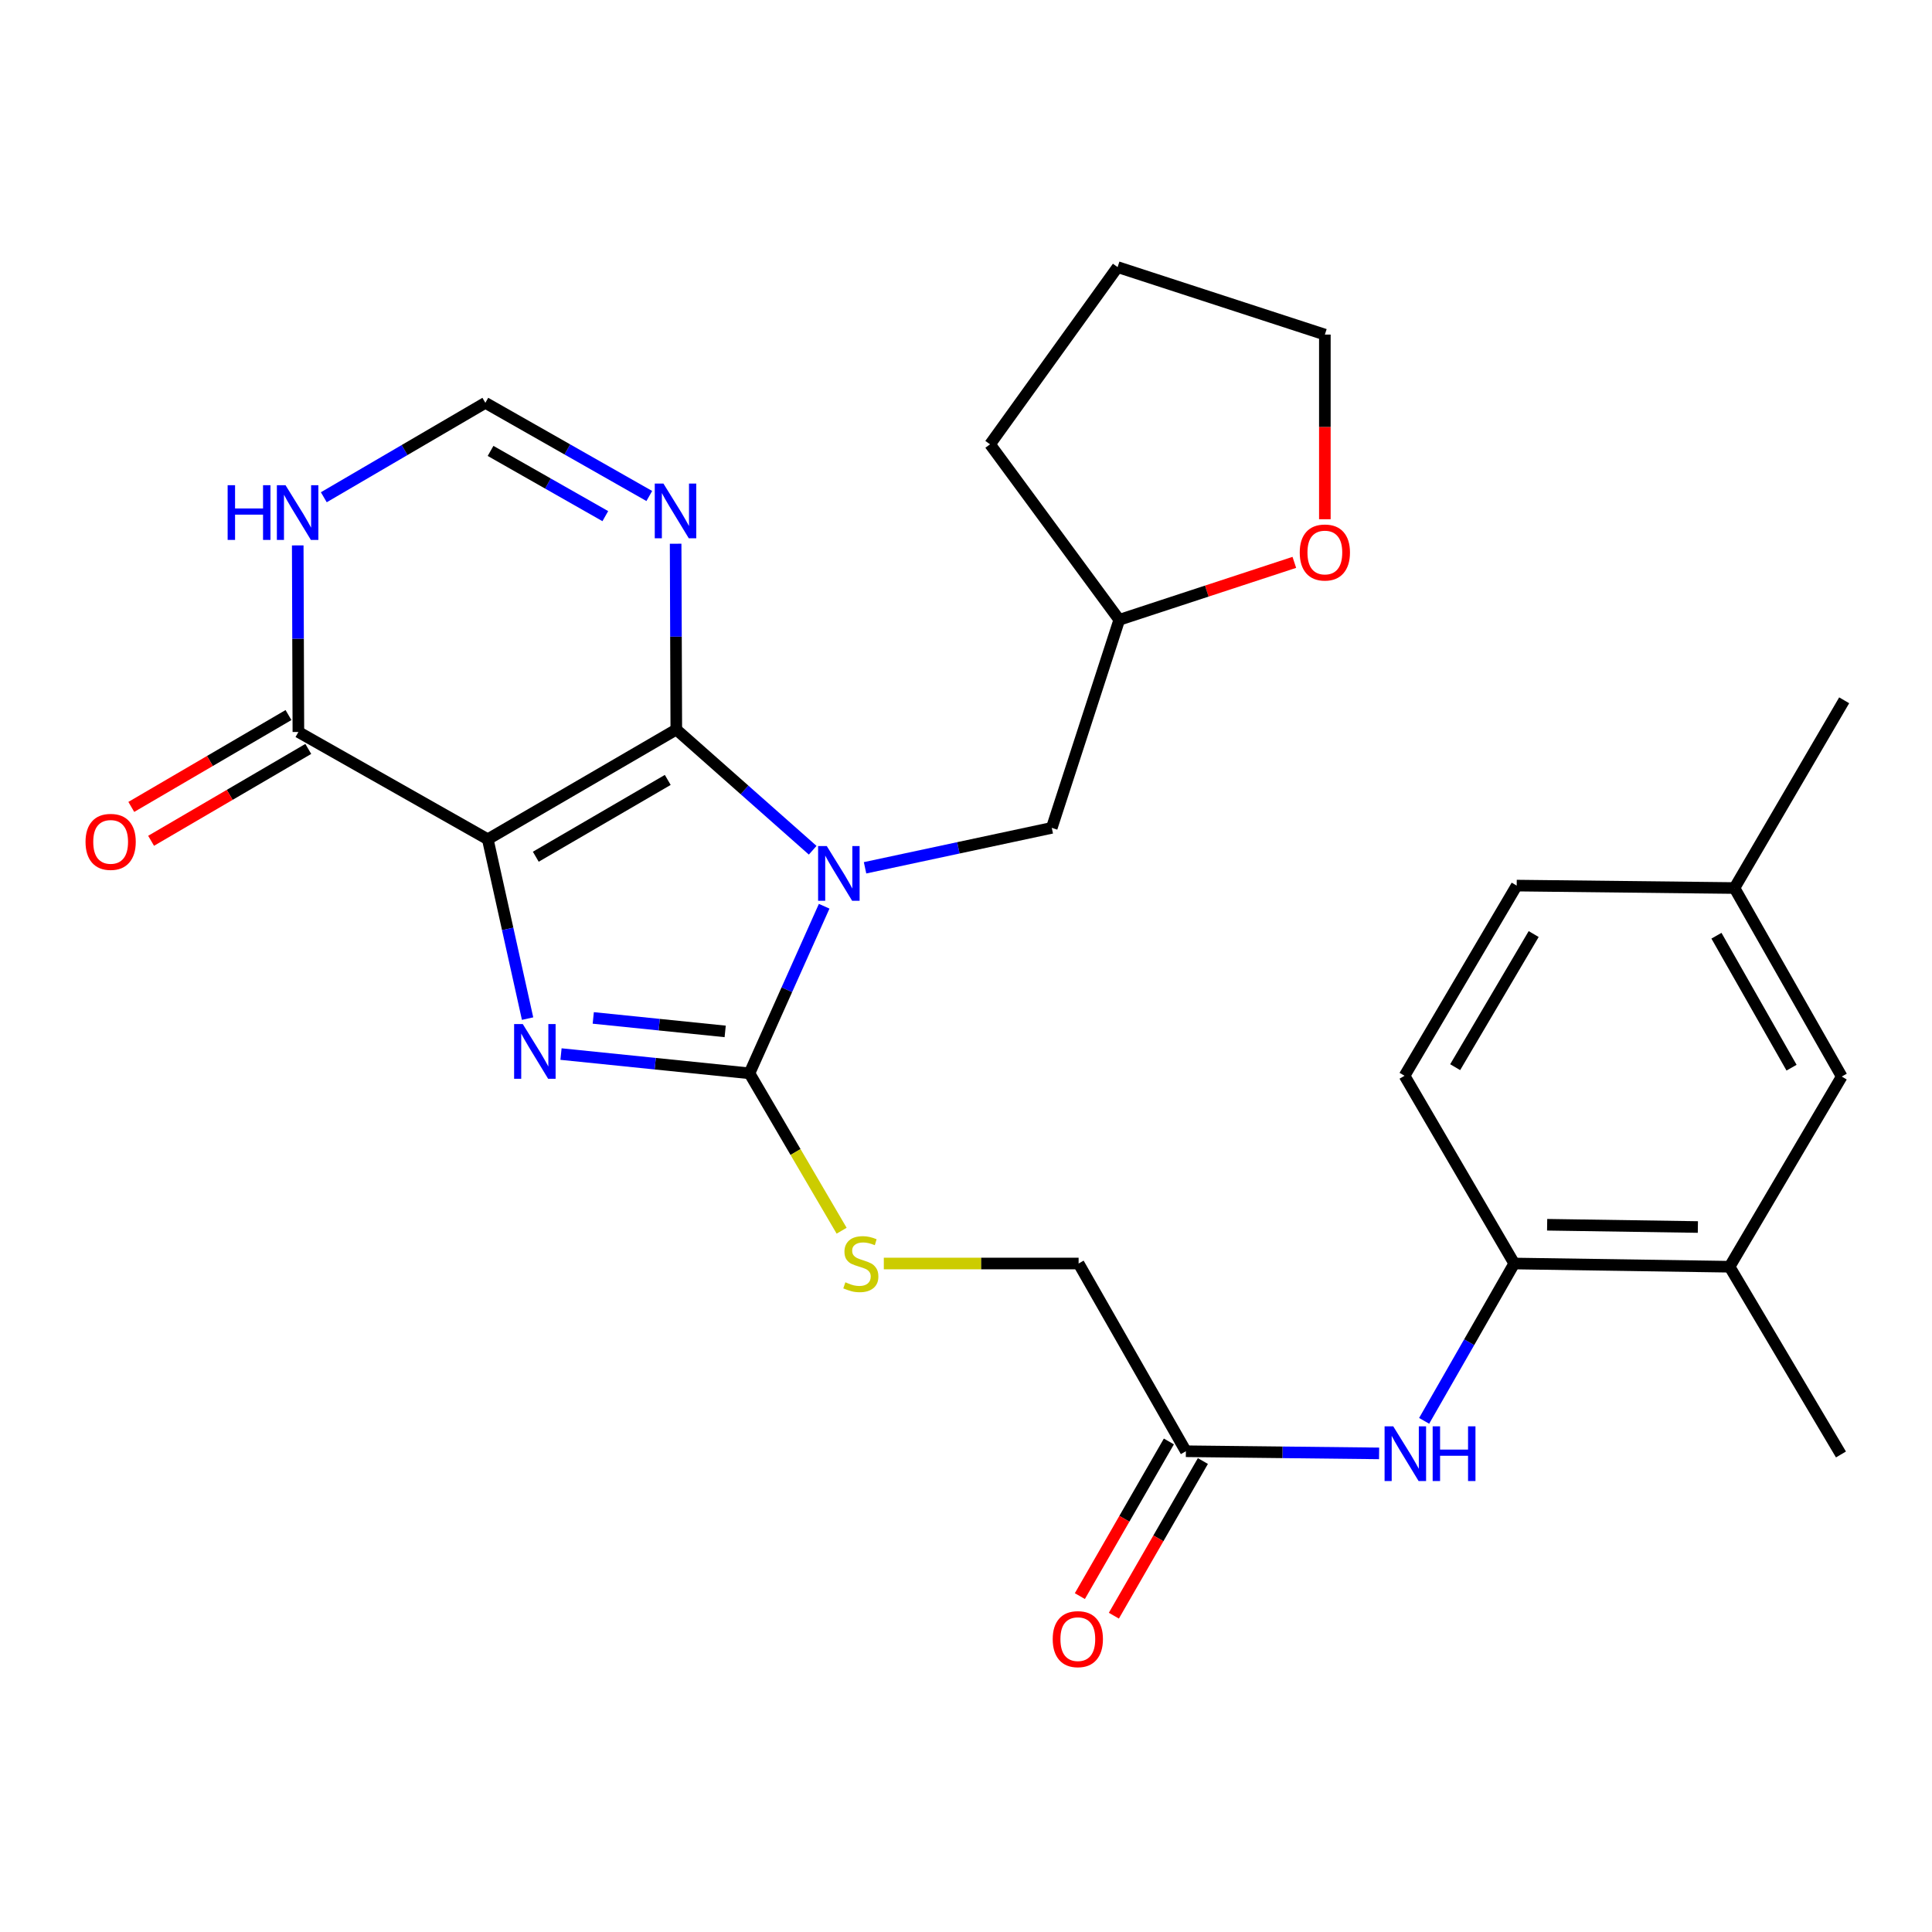<?xml version='1.0' encoding='iso-8859-1'?>
<svg version='1.1' baseProfile='full'
              xmlns='http://www.w3.org/2000/svg'
                      xmlns:rdkit='http://www.rdkit.org/xml'
                      xmlns:xlink='http://www.w3.org/1999/xlink'
                  xml:space='preserve'
width='1000px' height='1000px' viewBox='0 0 1000 1000'>
<!-- END OF HEADER -->
<rect style='opacity:1.0;fill:#FFFFFF;stroke:none' width='1000' height='1000' x='0' y='0'> </rect>
<path class='bond-1' d='M 420.642,440.084 L 385.347,408.85' style='fill:none;fill-rule:evenodd;stroke:#0000FF;stroke-width:6px;stroke-linecap:butt;stroke-linejoin:miter;stroke-opacity:1' />
<path class='bond-1' d='M 385.347,408.85 L 350.051,377.615' style='fill:none;fill-rule:evenodd;stroke:#000000;stroke-width:6px;stroke-linecap:butt;stroke-linejoin:miter;stroke-opacity:1' />
<path class='bond-2' d='M 426.592,469.068 L 407.255,512.311' style='fill:none;fill-rule:evenodd;stroke:#0000FF;stroke-width:6px;stroke-linecap:butt;stroke-linejoin:miter;stroke-opacity:1' />
<path class='bond-2' d='M 407.255,512.311 L 387.918,555.554' style='fill:none;fill-rule:evenodd;stroke:#000000;stroke-width:6px;stroke-linecap:butt;stroke-linejoin:miter;stroke-opacity:1' />
<path class='bond-10' d='M 447.749,449.174 L 496.072,438.839' style='fill:none;fill-rule:evenodd;stroke:#0000FF;stroke-width:6px;stroke-linecap:butt;stroke-linejoin:miter;stroke-opacity:1' />
<path class='bond-10' d='M 496.072,438.839 L 544.396,428.503' style='fill:none;fill-rule:evenodd;stroke:#000000;stroke-width:6px;stroke-linecap:butt;stroke-linejoin:miter;stroke-opacity:1' />
<path class='bond-0' d='M 252.473,434.404 L 350.051,377.615' style='fill:none;fill-rule:evenodd;stroke:#000000;stroke-width:6px;stroke-linecap:butt;stroke-linejoin:miter;stroke-opacity:1' />
<path class='bond-0' d='M 277.325,443.44 L 345.63,403.687' style='fill:none;fill-rule:evenodd;stroke:#000000;stroke-width:6px;stroke-linecap:butt;stroke-linejoin:miter;stroke-opacity:1' />
<path class='bond-5' d='M 252.473,434.404 L 154.443,378.879' style='fill:none;fill-rule:evenodd;stroke:#000000;stroke-width:6px;stroke-linecap:butt;stroke-linejoin:miter;stroke-opacity:1' />
<path class='bond-28' d='M 252.473,434.404 L 262.775,480.817' style='fill:none;fill-rule:evenodd;stroke:#000000;stroke-width:6px;stroke-linecap:butt;stroke-linejoin:miter;stroke-opacity:1' />
<path class='bond-28' d='M 262.775,480.817 L 273.078,527.231' style='fill:none;fill-rule:evenodd;stroke:#0000FF;stroke-width:6px;stroke-linecap:butt;stroke-linejoin:miter;stroke-opacity:1' />
<path class='bond-4' d='M 350.051,377.615 L 349.879,329.524' style='fill:none;fill-rule:evenodd;stroke:#000000;stroke-width:6px;stroke-linecap:butt;stroke-linejoin:miter;stroke-opacity:1' />
<path class='bond-4' d='M 349.879,329.524 L 349.706,281.432' style='fill:none;fill-rule:evenodd;stroke:#0000FF;stroke-width:6px;stroke-linecap:butt;stroke-linejoin:miter;stroke-opacity:1' />
<path class='bond-3' d='M 387.918,555.554 L 339.147,550.569' style='fill:none;fill-rule:evenodd;stroke:#000000;stroke-width:6px;stroke-linecap:butt;stroke-linejoin:miter;stroke-opacity:1' />
<path class='bond-3' d='M 339.147,550.569 L 290.376,545.585' style='fill:none;fill-rule:evenodd;stroke:#0000FF;stroke-width:6px;stroke-linecap:butt;stroke-linejoin:miter;stroke-opacity:1' />
<path class='bond-3' d='M 375.352,533.854 L 341.212,530.365' style='fill:none;fill-rule:evenodd;stroke:#000000;stroke-width:6px;stroke-linecap:butt;stroke-linejoin:miter;stroke-opacity:1' />
<path class='bond-3' d='M 341.212,530.365 L 307.072,526.876' style='fill:none;fill-rule:evenodd;stroke:#0000FF;stroke-width:6px;stroke-linecap:butt;stroke-linejoin:miter;stroke-opacity:1' />
<path class='bond-8' d='M 387.918,555.554 L 411.772,596.286' style='fill:none;fill-rule:evenodd;stroke:#000000;stroke-width:6px;stroke-linecap:butt;stroke-linejoin:miter;stroke-opacity:1' />
<path class='bond-8' d='M 411.772,596.286 L 435.626,637.018' style='fill:none;fill-rule:evenodd;stroke:#CCCC00;stroke-width:6px;stroke-linecap:butt;stroke-linejoin:miter;stroke-opacity:1' />
<path class='bond-7' d='M 336.075,256.73 L 293.647,232.615' style='fill:none;fill-rule:evenodd;stroke:#0000FF;stroke-width:6px;stroke-linecap:butt;stroke-linejoin:miter;stroke-opacity:1' />
<path class='bond-7' d='M 293.647,232.615 L 251.22,208.5' style='fill:none;fill-rule:evenodd;stroke:#000000;stroke-width:6px;stroke-linecap:butt;stroke-linejoin:miter;stroke-opacity:1' />
<path class='bond-7' d='M 313.31,267.153 L 283.611,250.272' style='fill:none;fill-rule:evenodd;stroke:#0000FF;stroke-width:6px;stroke-linecap:butt;stroke-linejoin:miter;stroke-opacity:1' />
<path class='bond-7' d='M 283.611,250.272 L 253.912,233.392' style='fill:none;fill-rule:evenodd;stroke:#000000;stroke-width:6px;stroke-linecap:butt;stroke-linejoin:miter;stroke-opacity:1' />
<path class='bond-14' d='M 149.319,370.111 L 108.64,393.885' style='fill:none;fill-rule:evenodd;stroke:#000000;stroke-width:6px;stroke-linecap:butt;stroke-linejoin:miter;stroke-opacity:1' />
<path class='bond-14' d='M 108.64,393.885 L 67.961,417.659' style='fill:none;fill-rule:evenodd;stroke:#FF0000;stroke-width:6px;stroke-linecap:butt;stroke-linejoin:miter;stroke-opacity:1' />
<path class='bond-14' d='M 159.567,387.646 L 118.888,411.42' style='fill:none;fill-rule:evenodd;stroke:#000000;stroke-width:6px;stroke-linecap:butt;stroke-linejoin:miter;stroke-opacity:1' />
<path class='bond-14' d='M 118.888,411.42 L 78.208,435.194' style='fill:none;fill-rule:evenodd;stroke:#FF0000;stroke-width:6px;stroke-linecap:butt;stroke-linejoin:miter;stroke-opacity:1' />
<path class='bond-30' d='M 154.443,378.879 L 154.275,330.589' style='fill:none;fill-rule:evenodd;stroke:#000000;stroke-width:6px;stroke-linecap:butt;stroke-linejoin:miter;stroke-opacity:1' />
<path class='bond-30' d='M 154.275,330.589 L 154.107,282.3' style='fill:none;fill-rule:evenodd;stroke:#0000FF;stroke-width:6px;stroke-linecap:butt;stroke-linejoin:miter;stroke-opacity:1' />
<path class='bond-6' d='M 167.602,257.378 L 209.411,232.939' style='fill:none;fill-rule:evenodd;stroke:#0000FF;stroke-width:6px;stroke-linecap:butt;stroke-linejoin:miter;stroke-opacity:1' />
<path class='bond-6' d='M 209.411,232.939 L 251.22,208.5' style='fill:none;fill-rule:evenodd;stroke:#000000;stroke-width:6px;stroke-linecap:butt;stroke-linejoin:miter;stroke-opacity:1' />
<path class='bond-19' d='M 457.463,653.99 L 507.874,653.99' style='fill:none;fill-rule:evenodd;stroke:#CCCC00;stroke-width:6px;stroke-linecap:butt;stroke-linejoin:miter;stroke-opacity:1' />
<path class='bond-19' d='M 507.874,653.99 L 558.285,653.99' style='fill:none;fill-rule:evenodd;stroke:#000000;stroke-width:6px;stroke-linecap:butt;stroke-linejoin:miter;stroke-opacity:1' />
<path class='bond-9' d='M 713.82,752.274 L 663.816,751.718' style='fill:none;fill-rule:evenodd;stroke:#0000FF;stroke-width:6px;stroke-linecap:butt;stroke-linejoin:miter;stroke-opacity:1' />
<path class='bond-9' d='M 663.816,751.718 L 613.811,751.162' style='fill:none;fill-rule:evenodd;stroke:#000000;stroke-width:6px;stroke-linecap:butt;stroke-linejoin:miter;stroke-opacity:1' />
<path class='bond-11' d='M 737.133,735.43 L 760.453,694.71' style='fill:none;fill-rule:evenodd;stroke:#0000FF;stroke-width:6px;stroke-linecap:butt;stroke-linejoin:miter;stroke-opacity:1' />
<path class='bond-11' d='M 760.453,694.71 L 783.772,653.99' style='fill:none;fill-rule:evenodd;stroke:#000000;stroke-width:6px;stroke-linecap:butt;stroke-linejoin:miter;stroke-opacity:1' />
<path class='bond-20' d='M 544.396,428.503 L 579.329,320.815' style='fill:none;fill-rule:evenodd;stroke:#000000;stroke-width:6px;stroke-linecap:butt;stroke-linejoin:miter;stroke-opacity:1' />
<path class='bond-13' d='M 783.772,653.99 L 895.229,655.659' style='fill:none;fill-rule:evenodd;stroke:#000000;stroke-width:6px;stroke-linecap:butt;stroke-linejoin:miter;stroke-opacity:1' />
<path class='bond-13' d='M 800.795,633.932 L 878.815,635.101' style='fill:none;fill-rule:evenodd;stroke:#000000;stroke-width:6px;stroke-linecap:butt;stroke-linejoin:miter;stroke-opacity:1' />
<path class='bond-18' d='M 783.772,653.99 L 726.994,556.817' style='fill:none;fill-rule:evenodd;stroke:#000000;stroke-width:6px;stroke-linecap:butt;stroke-linejoin:miter;stroke-opacity:1' />
<path class='bond-12' d='M 613.811,751.162 L 558.285,653.99' style='fill:none;fill-rule:evenodd;stroke:#000000;stroke-width:6px;stroke-linecap:butt;stroke-linejoin:miter;stroke-opacity:1' />
<path class='bond-16' d='M 605.01,746.096 L 581.972,786.12' style='fill:none;fill-rule:evenodd;stroke:#000000;stroke-width:6px;stroke-linecap:butt;stroke-linejoin:miter;stroke-opacity:1' />
<path class='bond-16' d='M 581.972,786.12 L 558.934,826.145' style='fill:none;fill-rule:evenodd;stroke:#FF0000;stroke-width:6px;stroke-linecap:butt;stroke-linejoin:miter;stroke-opacity:1' />
<path class='bond-16' d='M 622.612,756.228 L 599.574,796.252' style='fill:none;fill-rule:evenodd;stroke:#000000;stroke-width:6px;stroke-linecap:butt;stroke-linejoin:miter;stroke-opacity:1' />
<path class='bond-16' d='M 599.574,796.252 L 576.536,836.277' style='fill:none;fill-rule:evenodd;stroke:#FF0000;stroke-width:6px;stroke-linecap:butt;stroke-linejoin:miter;stroke-opacity:1' />
<path class='bond-15' d='M 895.229,655.659 L 953.282,557.223' style='fill:none;fill-rule:evenodd;stroke:#000000;stroke-width:6px;stroke-linecap:butt;stroke-linejoin:miter;stroke-opacity:1' />
<path class='bond-23' d='M 895.229,655.659 L 952.876,752.832' style='fill:none;fill-rule:evenodd;stroke:#000000;stroke-width:6px;stroke-linecap:butt;stroke-linejoin:miter;stroke-opacity:1' />
<path class='bond-31' d='M 953.282,557.223 L 897.756,459.645' style='fill:none;fill-rule:evenodd;stroke:#000000;stroke-width:6px;stroke-linecap:butt;stroke-linejoin:miter;stroke-opacity:1' />
<path class='bond-31' d='M 927.301,552.631 L 888.433,484.327' style='fill:none;fill-rule:evenodd;stroke:#000000;stroke-width:6px;stroke-linecap:butt;stroke-linejoin:miter;stroke-opacity:1' />
<path class='bond-17' d='M 669.942,291.078 L 624.636,305.946' style='fill:none;fill-rule:evenodd;stroke:#FF0000;stroke-width:6px;stroke-linecap:butt;stroke-linejoin:miter;stroke-opacity:1' />
<path class='bond-17' d='M 624.636,305.946 L 579.329,320.815' style='fill:none;fill-rule:evenodd;stroke:#000000;stroke-width:6px;stroke-linecap:butt;stroke-linejoin:miter;stroke-opacity:1' />
<path class='bond-24' d='M 685.742,268.755 L 685.742,220.969' style='fill:none;fill-rule:evenodd;stroke:#FF0000;stroke-width:6px;stroke-linecap:butt;stroke-linejoin:miter;stroke-opacity:1' />
<path class='bond-24' d='M 685.742,220.969 L 685.742,173.183' style='fill:none;fill-rule:evenodd;stroke:#000000;stroke-width:6px;stroke-linecap:butt;stroke-linejoin:miter;stroke-opacity:1' />
<path class='bond-22' d='M 726.994,556.817 L 785.036,458.381' style='fill:none;fill-rule:evenodd;stroke:#000000;stroke-width:6px;stroke-linecap:butt;stroke-linejoin:miter;stroke-opacity:1' />
<path class='bond-22' d='M 753.196,552.368 L 793.825,483.463' style='fill:none;fill-rule:evenodd;stroke:#000000;stroke-width:6px;stroke-linecap:butt;stroke-linejoin:miter;stroke-opacity:1' />
<path class='bond-26' d='M 579.329,320.815 L 512.441,229.972' style='fill:none;fill-rule:evenodd;stroke:#000000;stroke-width:6px;stroke-linecap:butt;stroke-linejoin:miter;stroke-opacity:1' />
<path class='bond-21' d='M 897.756,459.645 L 785.036,458.381' style='fill:none;fill-rule:evenodd;stroke:#000000;stroke-width:6px;stroke-linecap:butt;stroke-linejoin:miter;stroke-opacity:1' />
<path class='bond-25' d='M 897.756,459.645 L 954.545,362.473' style='fill:none;fill-rule:evenodd;stroke:#000000;stroke-width:6px;stroke-linecap:butt;stroke-linejoin:miter;stroke-opacity:1' />
<path class='bond-29' d='M 685.742,173.183 L 578.471,138.25' style='fill:none;fill-rule:evenodd;stroke:#000000;stroke-width:6px;stroke-linecap:butt;stroke-linejoin:miter;stroke-opacity:1' />
<path class='bond-27' d='M 512.441,229.972 L 578.471,138.25' style='fill:none;fill-rule:evenodd;stroke:#000000;stroke-width:6px;stroke-linecap:butt;stroke-linejoin:miter;stroke-opacity:1' />
<path  class='atom-0' d='M 427.931 437.914
L 437.211 452.914
Q 438.131 454.394, 439.611 457.074
Q 441.091 459.754, 441.171 459.914
L 441.171 437.914
L 444.931 437.914
L 444.931 466.234
L 441.051 466.234
L 431.091 449.834
Q 429.931 447.914, 428.691 445.714
Q 427.491 443.514, 427.131 442.834
L 427.131 466.234
L 423.451 466.234
L 423.451 437.914
L 427.931 437.914
' fill='#0000FF'/>
<path  class='atom-4' d='M 270.585 530.043
L 279.865 545.043
Q 280.785 546.523, 282.265 549.203
Q 283.745 551.883, 283.825 552.043
L 283.825 530.043
L 287.585 530.043
L 287.585 558.363
L 283.705 558.363
L 273.745 541.963
Q 272.585 540.043, 271.345 537.843
Q 270.145 535.643, 269.785 534.963
L 269.785 558.363
L 266.105 558.363
L 266.105 530.043
L 270.585 530.043
' fill='#0000FF'/>
<path  class='atom-5' d='M 343.385 250.283
L 352.665 265.283
Q 353.585 266.763, 355.065 269.443
Q 356.545 272.123, 356.625 272.283
L 356.625 250.283
L 360.385 250.283
L 360.385 278.603
L 356.505 278.603
L 346.545 262.203
Q 345.385 260.283, 344.145 258.083
Q 342.945 255.883, 342.585 255.203
L 342.585 278.603
L 338.905 278.603
L 338.905 250.283
L 343.385 250.283
' fill='#0000FF'/>
<path  class='atom-7' d='M 117.828 251.141
L 121.668 251.141
L 121.668 263.181
L 136.148 263.181
L 136.148 251.141
L 139.988 251.141
L 139.988 279.461
L 136.148 279.461
L 136.148 266.381
L 121.668 266.381
L 121.668 279.461
L 117.828 279.461
L 117.828 251.141
' fill='#0000FF'/>
<path  class='atom-7' d='M 147.788 251.141
L 157.068 266.141
Q 157.988 267.621, 159.468 270.301
Q 160.948 272.981, 161.028 273.141
L 161.028 251.141
L 164.788 251.141
L 164.788 279.461
L 160.908 279.461
L 150.948 263.061
Q 149.788 261.141, 148.548 258.941
Q 147.348 256.741, 146.988 256.061
L 146.988 279.461
L 143.308 279.461
L 143.308 251.141
L 147.788 251.141
' fill='#0000FF'/>
<path  class='atom-9' d='M 437.565 663.71
Q 437.885 663.83, 439.205 664.39
Q 440.525 664.95, 441.965 665.31
Q 443.445 665.63, 444.885 665.63
Q 447.565 665.63, 449.125 664.35
Q 450.685 663.03, 450.685 660.75
Q 450.685 659.19, 449.885 658.23
Q 449.125 657.27, 447.925 656.75
Q 446.725 656.23, 444.725 655.63
Q 442.205 654.87, 440.685 654.15
Q 439.205 653.43, 438.125 651.91
Q 437.085 650.39, 437.085 647.83
Q 437.085 644.27, 439.485 642.07
Q 441.925 639.87, 446.725 639.87
Q 450.005 639.87, 453.725 641.43
L 452.805 644.51
Q 449.405 643.11, 446.845 643.11
Q 444.085 643.11, 442.565 644.27
Q 441.045 645.39, 441.085 647.35
Q 441.085 648.87, 441.845 649.79
Q 442.645 650.71, 443.765 651.23
Q 444.925 651.75, 446.845 652.35
Q 449.405 653.15, 450.925 653.95
Q 452.445 654.75, 453.525 656.39
Q 454.645 657.99, 454.645 660.75
Q 454.645 664.67, 452.005 666.79
Q 449.405 668.87, 445.045 668.87
Q 442.525 668.87, 440.605 668.31
Q 438.725 667.79, 436.485 666.87
L 437.565 663.71
' fill='#CCCC00'/>
<path  class='atom-10' d='M 721.14 738.265
L 730.42 753.265
Q 731.34 754.745, 732.82 757.425
Q 734.3 760.105, 734.38 760.265
L 734.38 738.265
L 738.14 738.265
L 738.14 766.585
L 734.26 766.585
L 724.3 750.185
Q 723.14 748.265, 721.9 746.065
Q 720.7 743.865, 720.34 743.185
L 720.34 766.585
L 716.66 766.585
L 716.66 738.265
L 721.14 738.265
' fill='#0000FF'/>
<path  class='atom-10' d='M 741.54 738.265
L 745.38 738.265
L 745.38 750.305
L 759.86 750.305
L 759.86 738.265
L 763.7 738.265
L 763.7 766.585
L 759.86 766.585
L 759.86 753.505
L 745.38 753.505
L 745.38 766.585
L 741.54 766.585
L 741.54 738.265
' fill='#0000FF'/>
<path  class='atom-15' d='M 44.271 435.748
Q 44.271 428.948, 47.631 425.148
Q 50.991 421.348, 57.271 421.348
Q 63.551 421.348, 66.911 425.148
Q 70.271 428.948, 70.271 435.748
Q 70.271 442.628, 66.871 446.548
Q 63.471 450.428, 57.271 450.428
Q 51.031 450.428, 47.631 446.548
Q 44.271 442.668, 44.271 435.748
M 57.271 447.228
Q 61.591 447.228, 63.911 444.348
Q 66.271 441.428, 66.271 435.748
Q 66.271 430.188, 63.911 427.388
Q 61.591 424.548, 57.271 424.548
Q 52.951 424.548, 50.591 427.348
Q 48.271 430.148, 48.271 435.748
Q 48.271 441.468, 50.591 444.348
Q 52.951 447.228, 57.271 447.228
' fill='#FF0000'/>
<path  class='atom-17' d='M 544.879 848.414
Q 544.879 841.614, 548.239 837.814
Q 551.599 834.014, 557.879 834.014
Q 564.159 834.014, 567.519 837.814
Q 570.879 841.614, 570.879 848.414
Q 570.879 855.294, 567.479 859.214
Q 564.079 863.094, 557.879 863.094
Q 551.639 863.094, 548.239 859.214
Q 544.879 855.334, 544.879 848.414
M 557.879 859.894
Q 562.199 859.894, 564.519 857.014
Q 566.879 854.094, 566.879 848.414
Q 566.879 842.854, 564.519 840.054
Q 562.199 837.214, 557.879 837.214
Q 553.559 837.214, 551.199 840.014
Q 548.879 842.814, 548.879 848.414
Q 548.879 854.134, 551.199 857.014
Q 553.559 859.894, 557.879 859.894
' fill='#FF0000'/>
<path  class='atom-18' d='M 672.742 285.973
Q 672.742 279.173, 676.102 275.373
Q 679.462 271.573, 685.742 271.573
Q 692.022 271.573, 695.382 275.373
Q 698.742 279.173, 698.742 285.973
Q 698.742 292.853, 695.342 296.773
Q 691.942 300.653, 685.742 300.653
Q 679.502 300.653, 676.102 296.773
Q 672.742 292.893, 672.742 285.973
M 685.742 297.453
Q 690.062 297.453, 692.382 294.573
Q 694.742 291.653, 694.742 285.973
Q 694.742 280.413, 692.382 277.613
Q 690.062 274.773, 685.742 274.773
Q 681.422 274.773, 679.062 277.573
Q 676.742 280.373, 676.742 285.973
Q 676.742 291.693, 679.062 294.573
Q 681.422 297.453, 685.742 297.453
' fill='#FF0000'/>
</svg>
